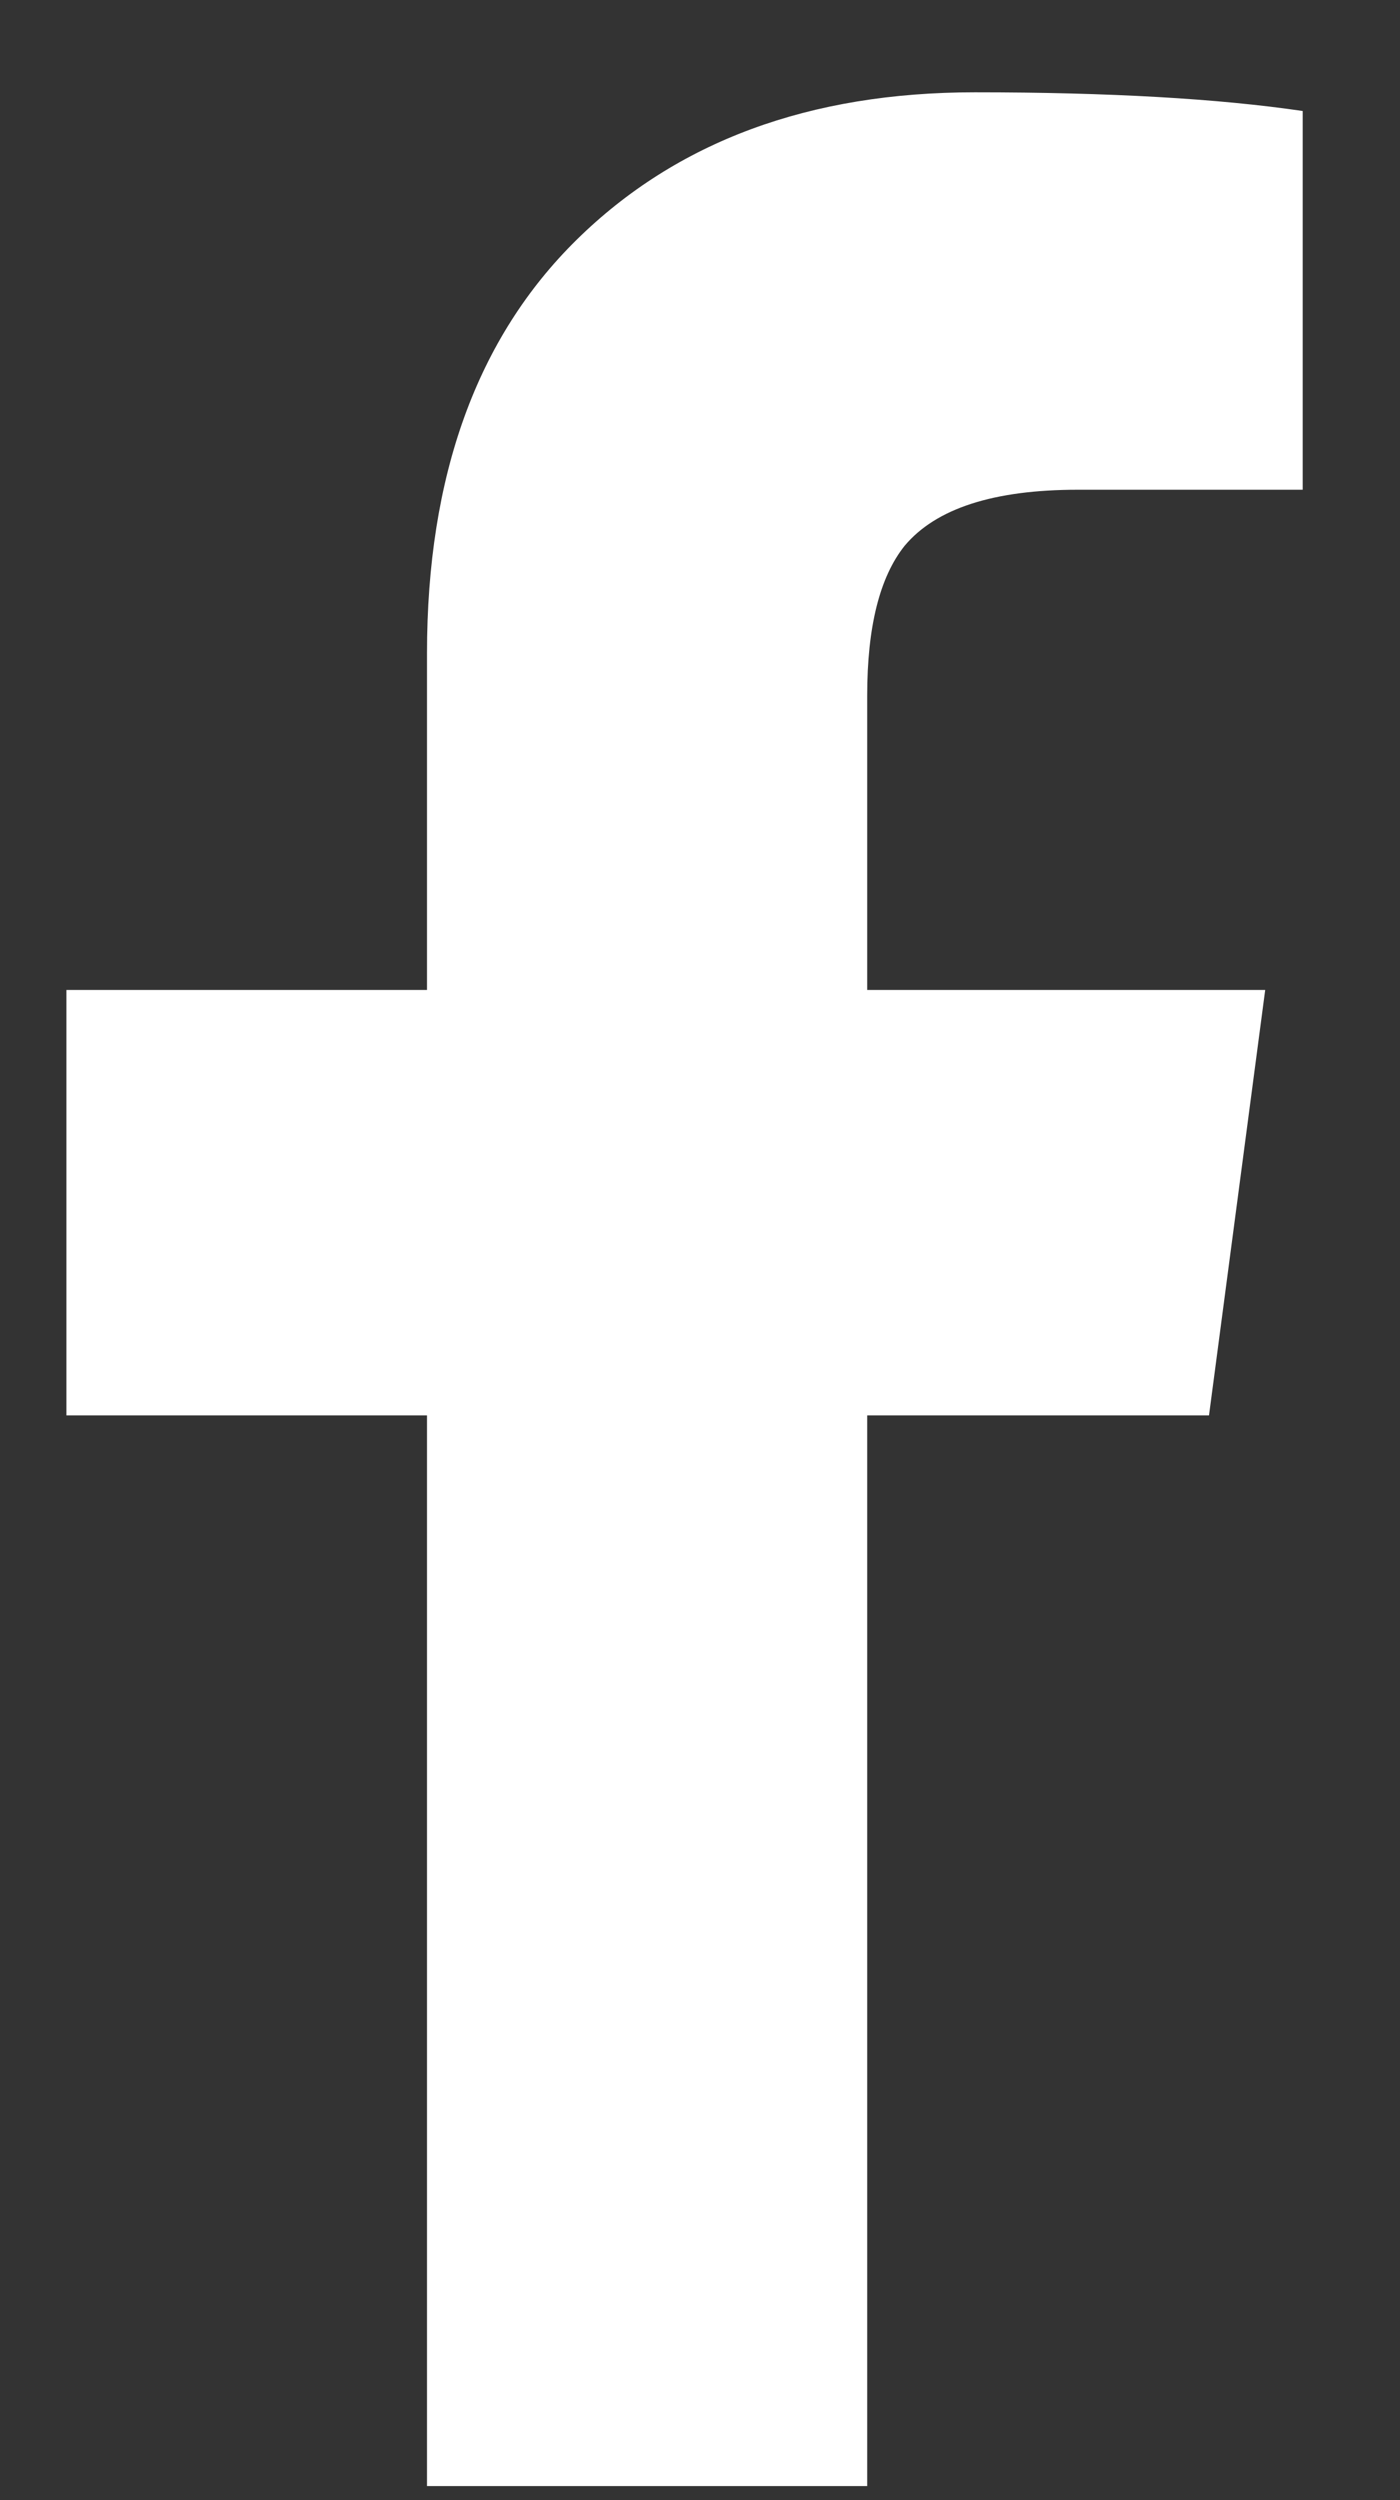 <svg width="14" height="25" viewBox="0 0 14 25" fill="none" xmlns="http://www.w3.org/2000/svg">
<rect x="0" y="0" width="14" height="25" fill="#333333" stroke="none"/>
<path fill-rule="evenodd" clip-rule="evenodd" d="M4.27 24.859V14.153H0.664V9.899H4.27V6.533C4.27 4.757 4.769 3.378 5.768 2.396C6.767 1.414 8.094 0.923 9.749 0.923C11.091 0.923 12.184 0.986 13.027 1.11V4.897H10.779C9.936 4.897 9.359 5.084 9.046 5.458C8.797 5.77 8.672 6.268 8.672 6.954V9.899H12.652L12.09 14.153H8.672V24.859H4.27Z" fill="white"/>
</svg>

